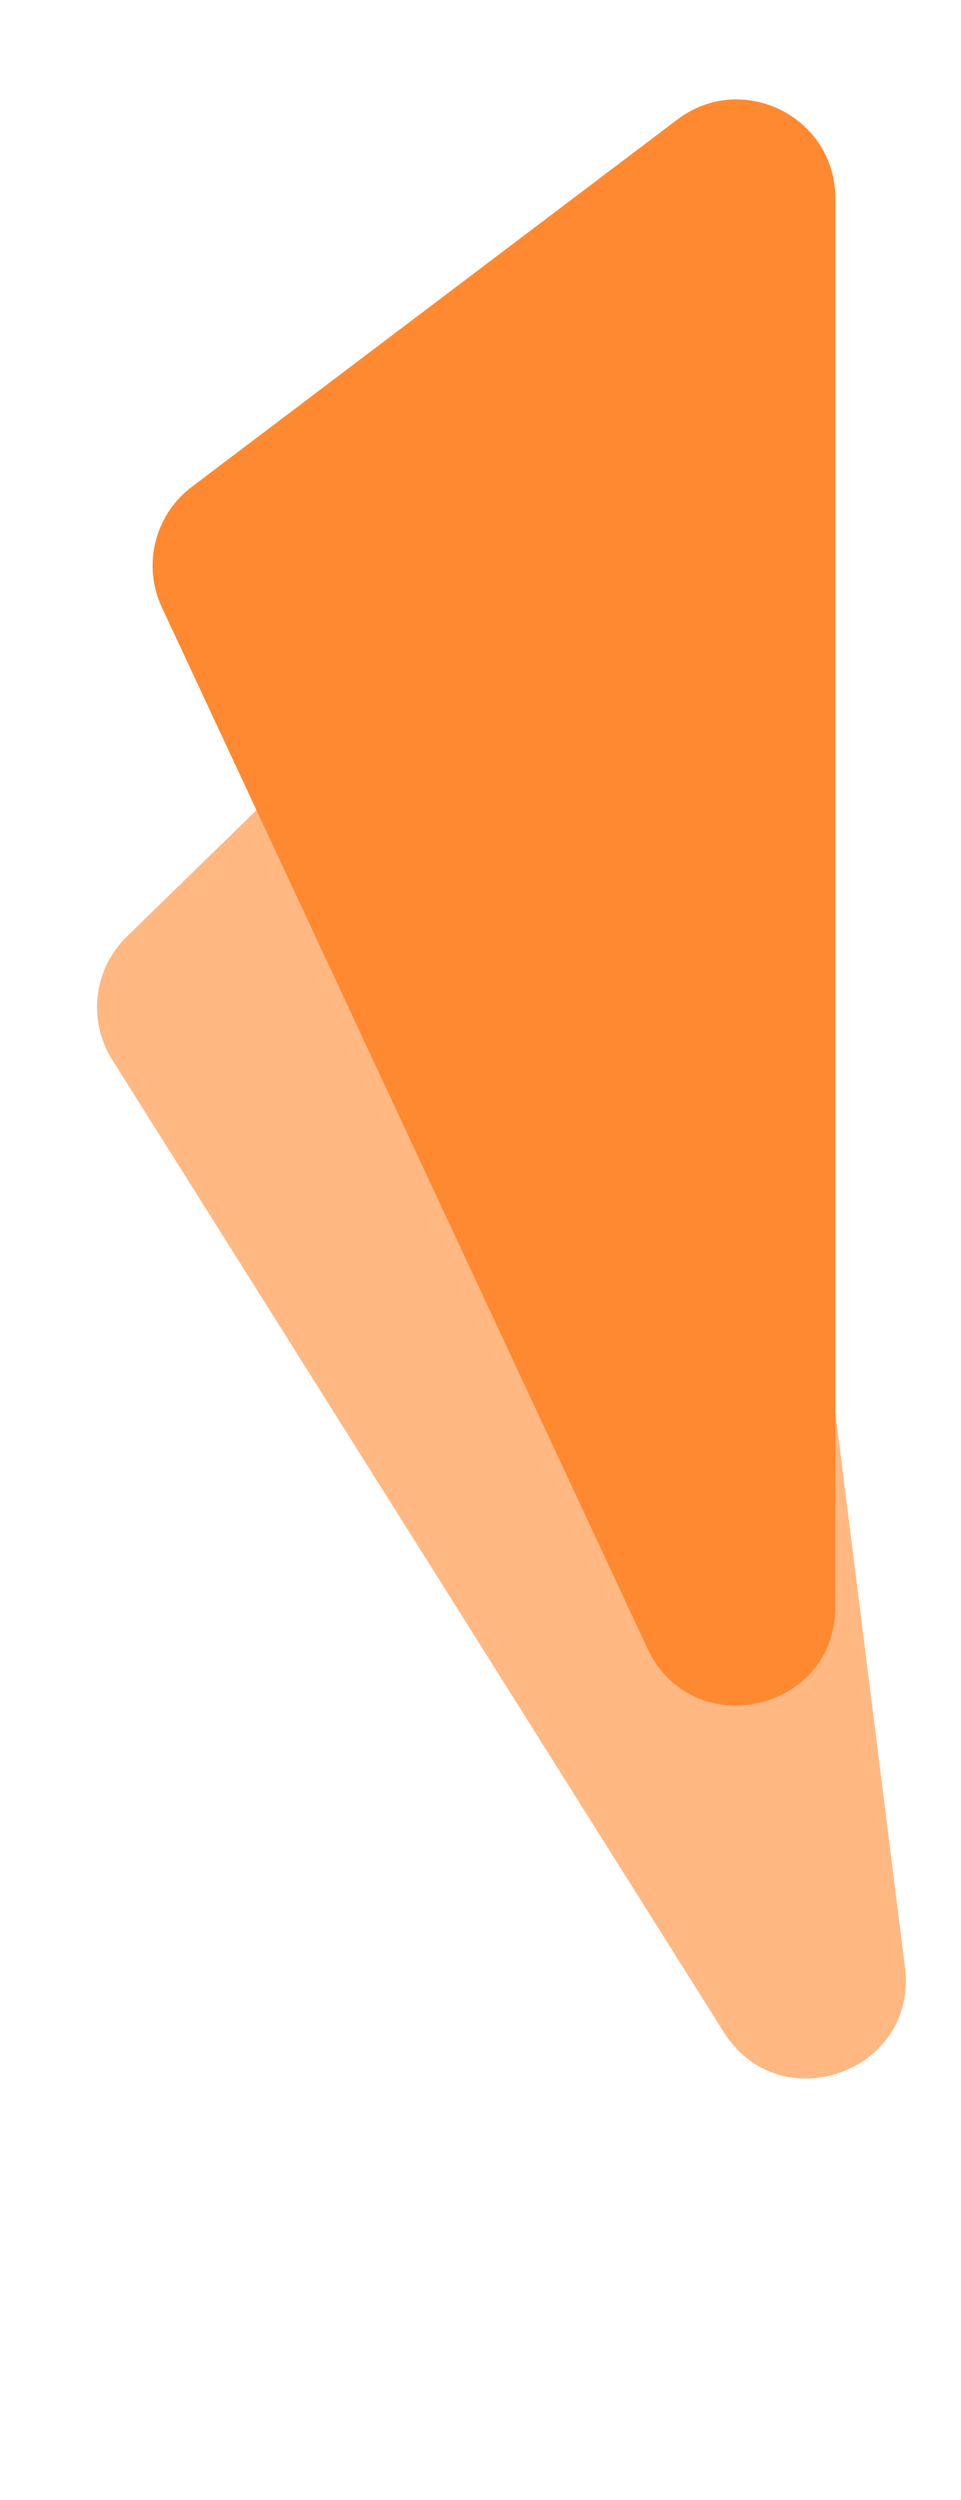 <svg width="195" height="507" viewBox="0 0 195 507" fill="none" xmlns="http://www.w3.org/2000/svg">
<path d="M22.764 214.915L146.866 412.127C158.263 430.238 186.306 420.212 183.637 398.98L148.011 115.557C145.951 99.169 126.039 92.201 114.209 103.727L25.734 189.938C18.978 196.522 17.74 206.931 22.764 214.915Z" fill="#FF8930" fill-opacity="0.6"/>
<path d="M32.84 123.156L131.376 334.306C140.426 353.698 169.5 347.248 169.5 325.849V40.195C169.5 23.678 150.613 14.281 137.438 24.242L38.901 98.746C31.377 104.435 28.851 114.608 32.84 123.156Z" fill="#FF8930"/>
</svg>
